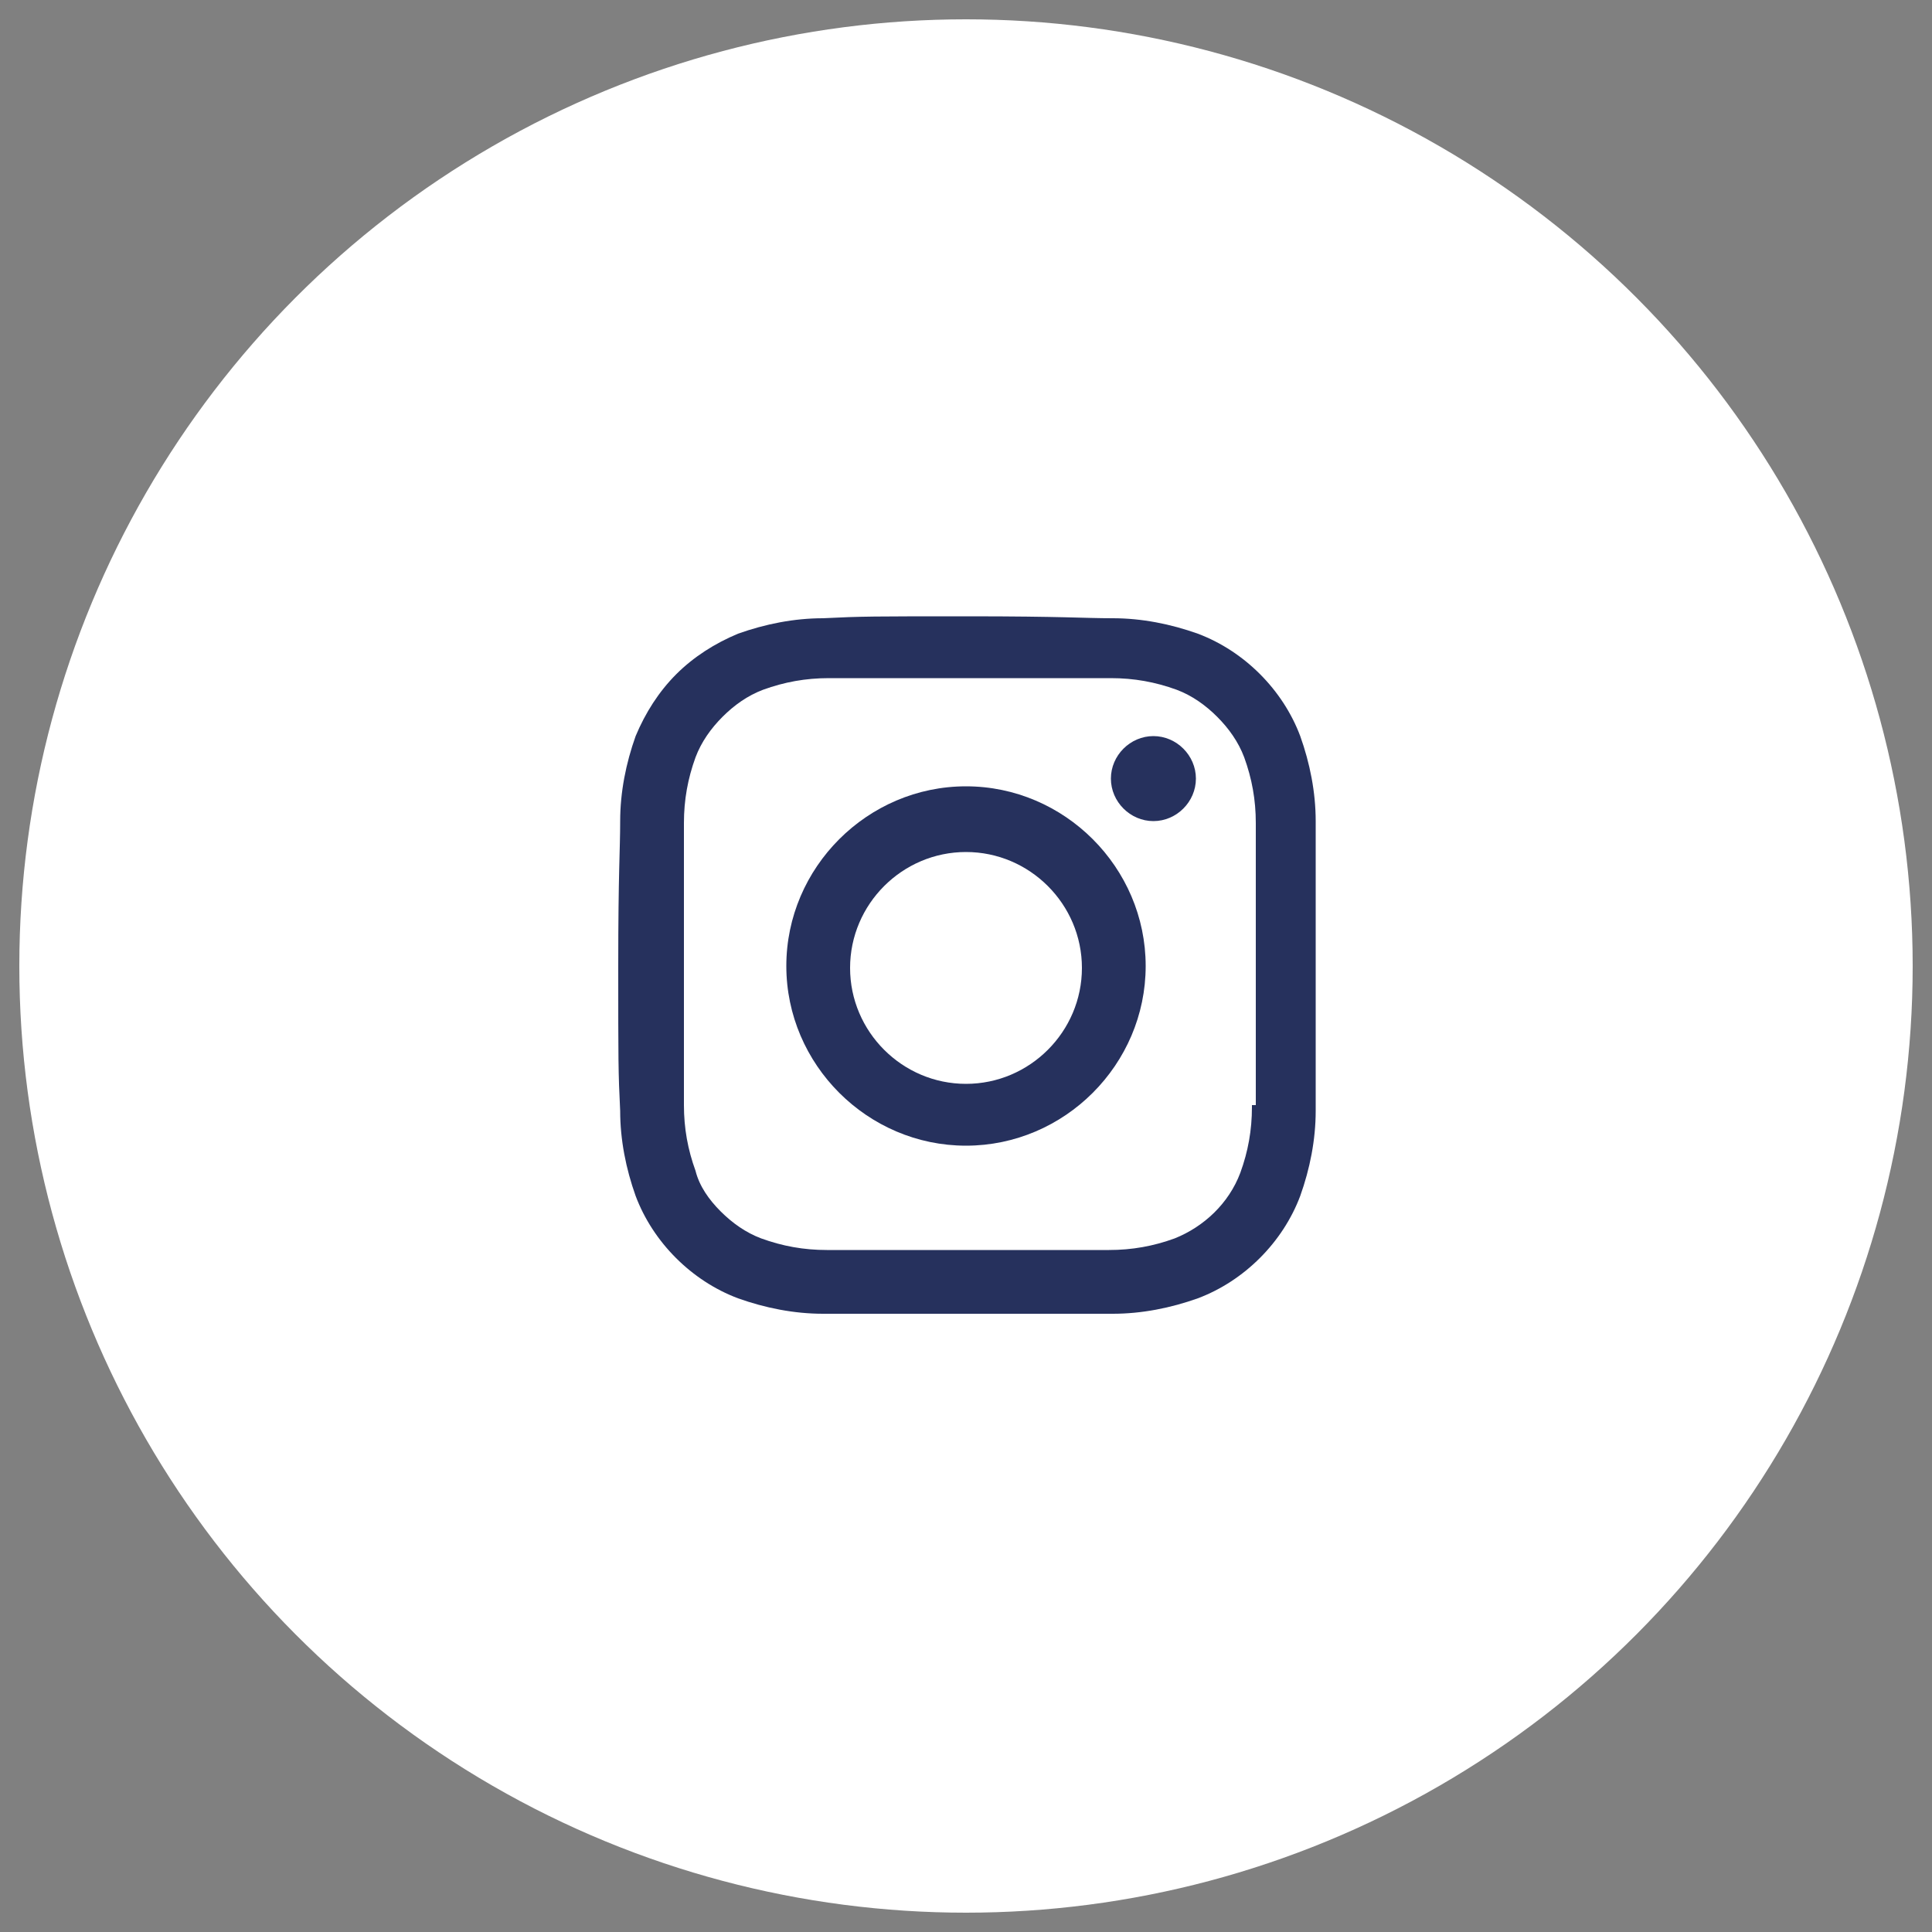 <?xml version="1.0" encoding="UTF-8"?>
<svg id="Capa_1" data-name="Capa 1" xmlns="http://www.w3.org/2000/svg" version="1.1" viewBox="0 0 100 100">
  <rect x="0" y="0" width="100" height="100" fill="#808080" stroke="none"/>
  <defs>
    <style>
      .cls-1 {
        fill: #26315d;
      }

      .cls-1, .cls-2 {
        stroke-width: 0px;
      }

      .cls-2 {
        fill: #fff;
      }
    </style>
  </defs>
  <path class="cls-2" d="M-21,50"/>
  <circle class="cls-2" cx="50" cy="50" r="49"/>
  <g id="Grupo_19" data-name="Grupo 19">
    <path id="Trazado_22" data-name="Trazado 22" class="cls-1" d="M68.1,42.5c0-1.5-.3-3-.8-4.4-.9-2.4-2.9-4.4-5.3-5.3-1.4-.5-2.9-.8-4.4-.8s-2.6-.1-7.5-.1-5.5,0-7.5.1c-1.5,0-3,.3-4.4.8-1.2.5-2.3,1.2-3.2,2.1-.9.9-1.6,2-2.1,3.2-.5,1.4-.8,2.9-.8,4.4s-.1,2.6-.1,7.5,0,5.5.1,7.5c0,1.5.3,3,.8,4.4.9,2.4,2.9,4.4,5.3,5.3,1.4.5,2.9.8,4.4.8s2.6,0,7.5,0,5.5,0,7.5,0c1.5,0,3-.3,4.4-.8,2.4-.9,4.4-2.9,5.3-5.3.5-1.4.8-2.9.8-4.4s0-2.6,0-7.5v-7.5h0ZM64.8,57.3c0,1.2-.2,2.3-.6,3.4-.6,1.6-1.9,2.8-3.4,3.4-1.1.4-2.2.6-3.4.6-1.9,0-2.5,0-7.3,0s-5.4,0-7.3,0c-1.2,0-2.3-.2-3.4-.6-.8-.3-1.5-.8-2.1-1.4-.6-.6-1.1-1.3-1.3-2.1-.4-1.1-.6-2.2-.6-3.4,0-1.9,0-2.5,0-7.3s0-5.4,0-7.3c0-1.2.2-2.3.6-3.4.3-.8.8-1.5,1.4-2.1.6-.6,1.3-1.1,2.1-1.4,1.1-.4,2.2-.6,3.4-.6,1.9,0,2.5,0,7.3,0s5.4,0,7.3,0c1.2,0,2.3.2,3.4.6.8.3,1.5.8,2.1,1.4.6.6,1.1,1.3,1.4,2.1.4,1.1.6,2.2.6,3.4,0,1.9,0,2.5,0,7.3s0,5.4,0,7.3h-.2Z"/>
    <path id="Trazado_23" data-name="Trazado 23" class="cls-1" d="M50,40.7c-5.1,0-9.3,4.2-9.3,9.3s4.2,9.3,9.3,9.3,9.3-4.2,9.3-9.3-4.2-9.3-9.3-9.3ZM50,56.1c-3.3,0-6-2.7-6-6s2.7-6,6-6,6,2.7,6,6-2.7,6-6,6h0Z"/>
    <path id="Trazado_24" data-name="Trazado 24" class="cls-1" d="M61.9,40.3c0,1.2-1,2.2-2.2,2.2s-2.2-1-2.2-2.2,1-2.2,2.2-2.2h0c1.2,0,2.2,1,2.2,2.2Z"/>
  </g>
</svg>